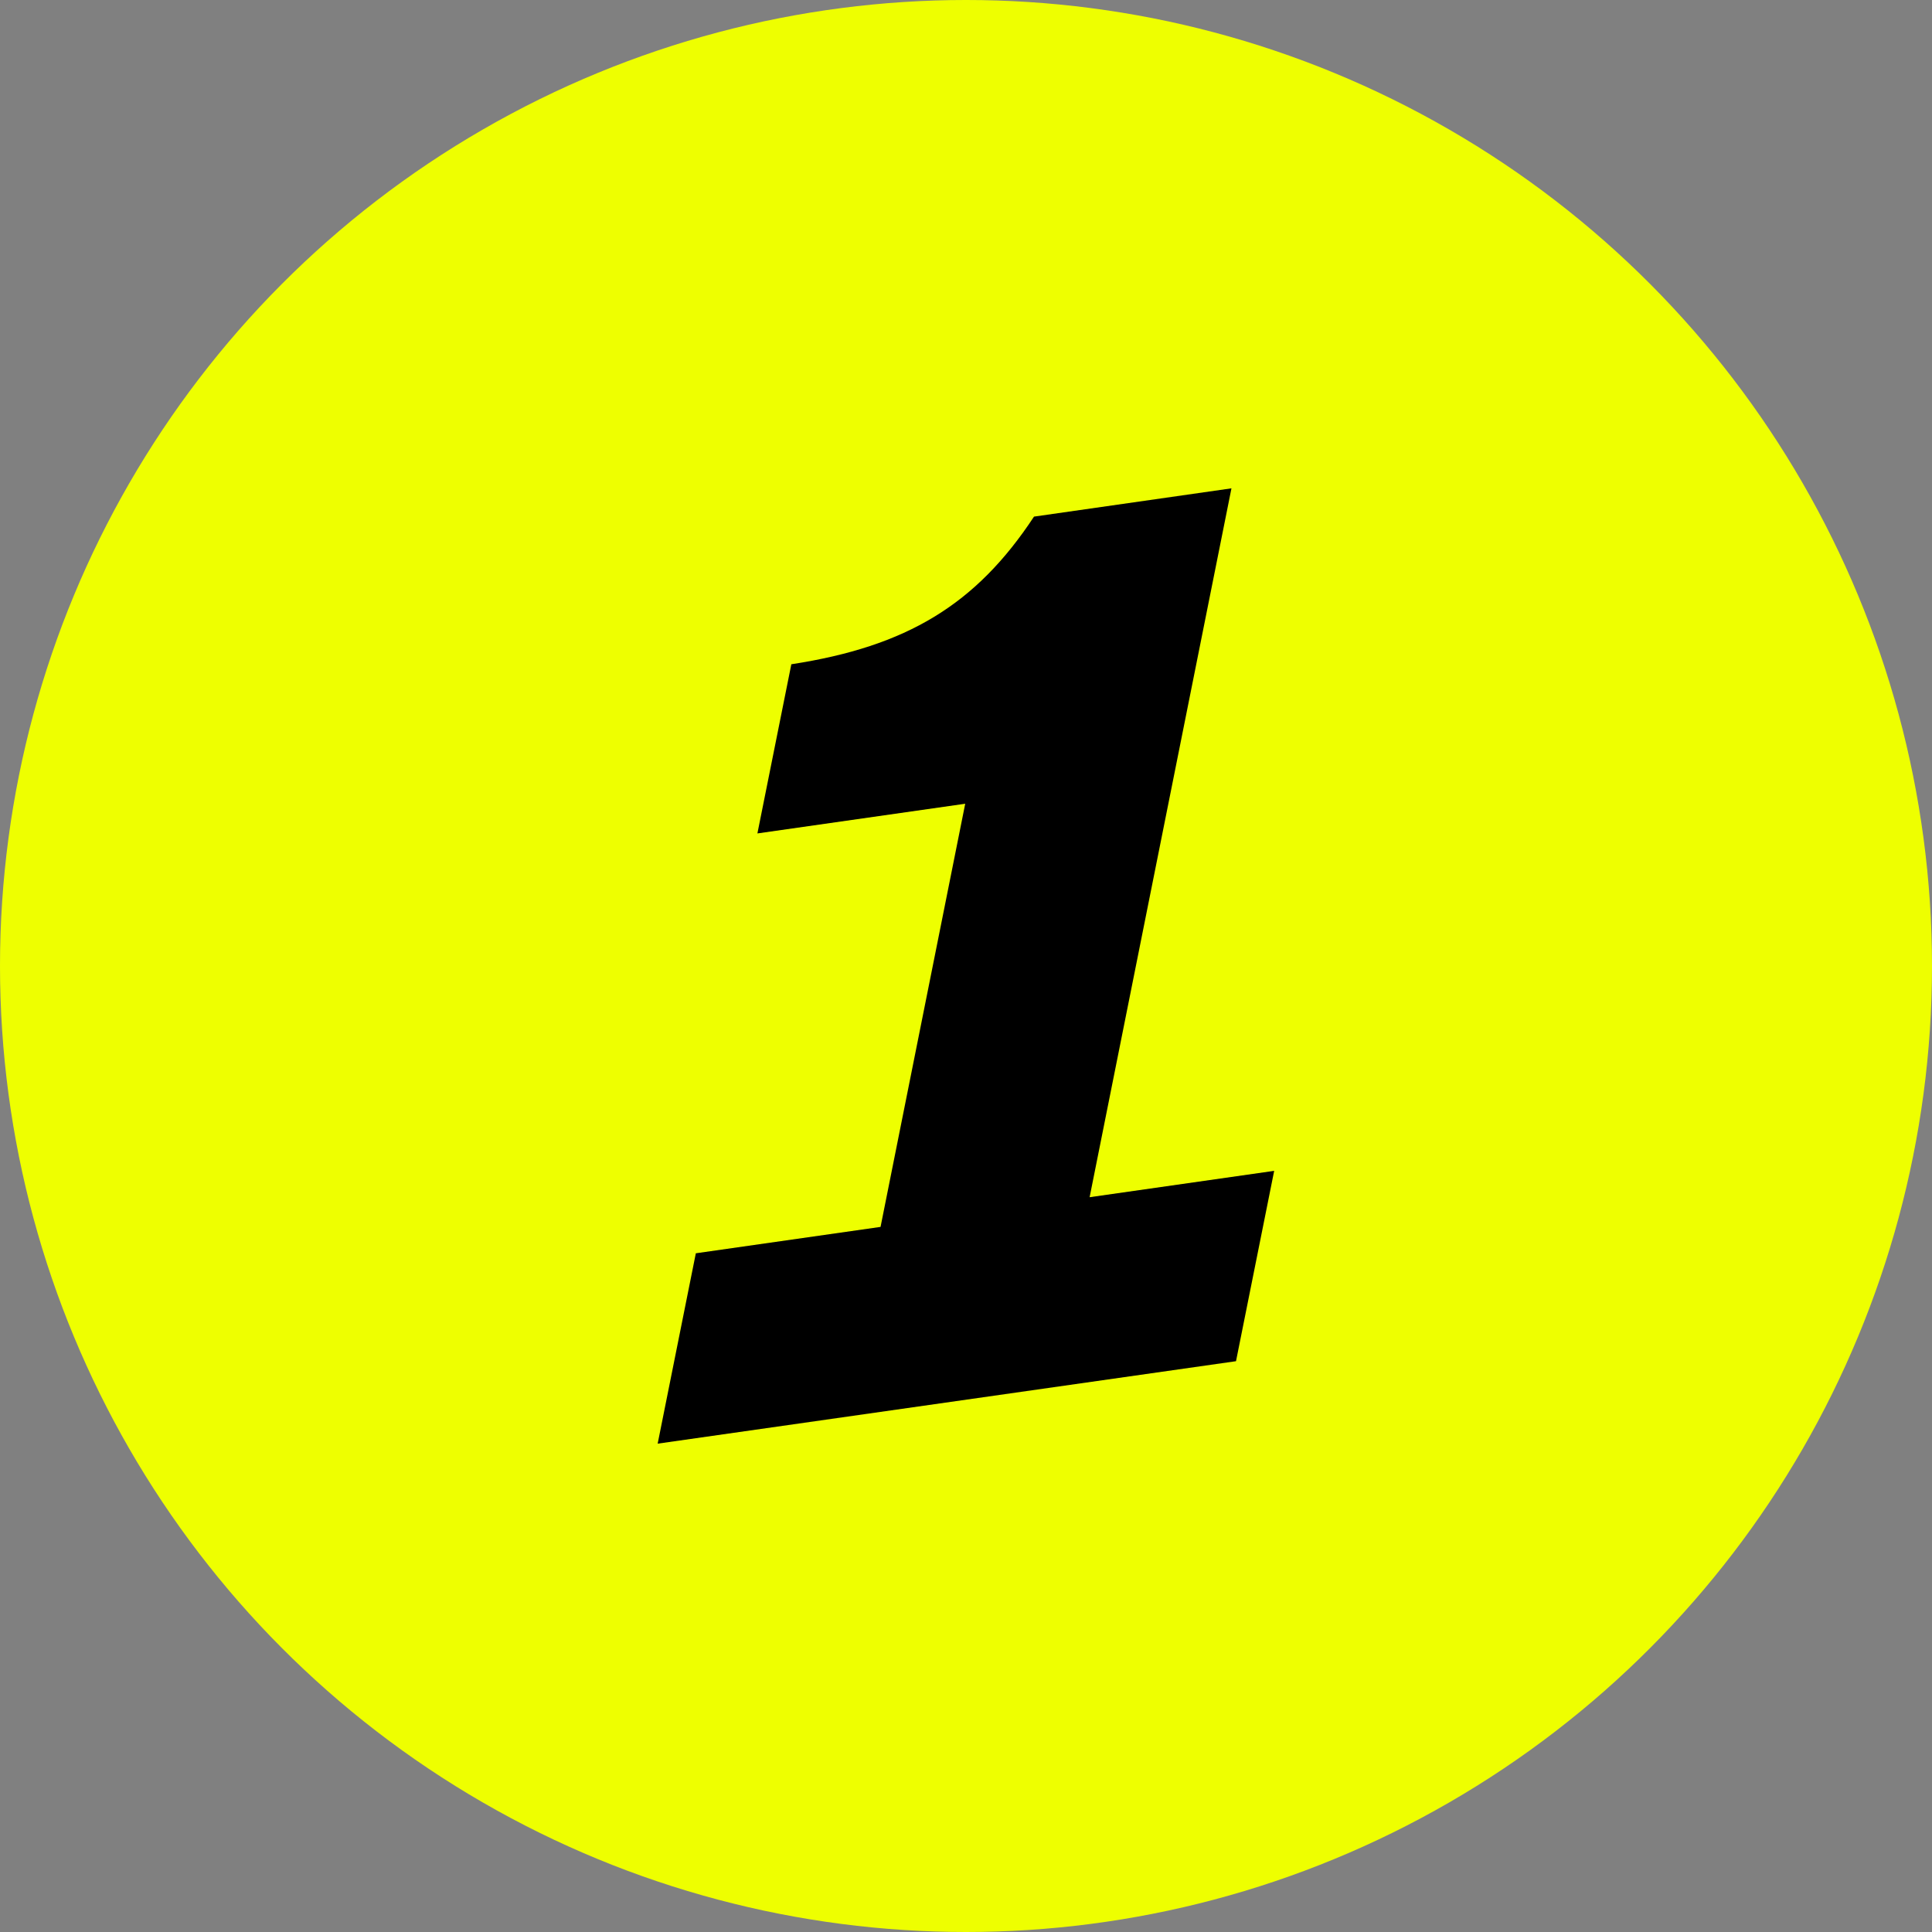 <svg xmlns="http://www.w3.org/2000/svg" xmlns:xlink="http://www.w3.org/1999/xlink" id="Ebene_2" viewBox="0 0 123 123"><rect x="0" y="0" width="123" height="123" fill="#808080" stroke="none"/><defs><style>      .cls-1 {        fill: none;      }      .cls-2 {        fill: #ef0;      }      .cls-3 {        clip-path: url(#clippath);      }    </style><clipPath id="clippath"><rect class="cls-1" x="41.88" y="31.08" width="39.24" height="60.83"></rect></clipPath></defs><g id="Ebene_1-2" data-name="Ebene_1"><g><circle id="Ellipse_10" class="cls-2" cx="61.5" cy="61.5" r="61.5"></circle><g class="cls-3"><g id="Gruppe_110"><path id="Pfad_115" d="M81.12,74.54l-2.43,12.12-36.82,5.25,2.43-12.12,11.76-1.68,5.39-26.94-13.23,1.89,2.16-10.77c7.36-1.13,11.76-3.8,15.45-9.4l12.57-1.8-9.03,45.13,11.76-1.68Z"></path></g></g></g></g></svg>